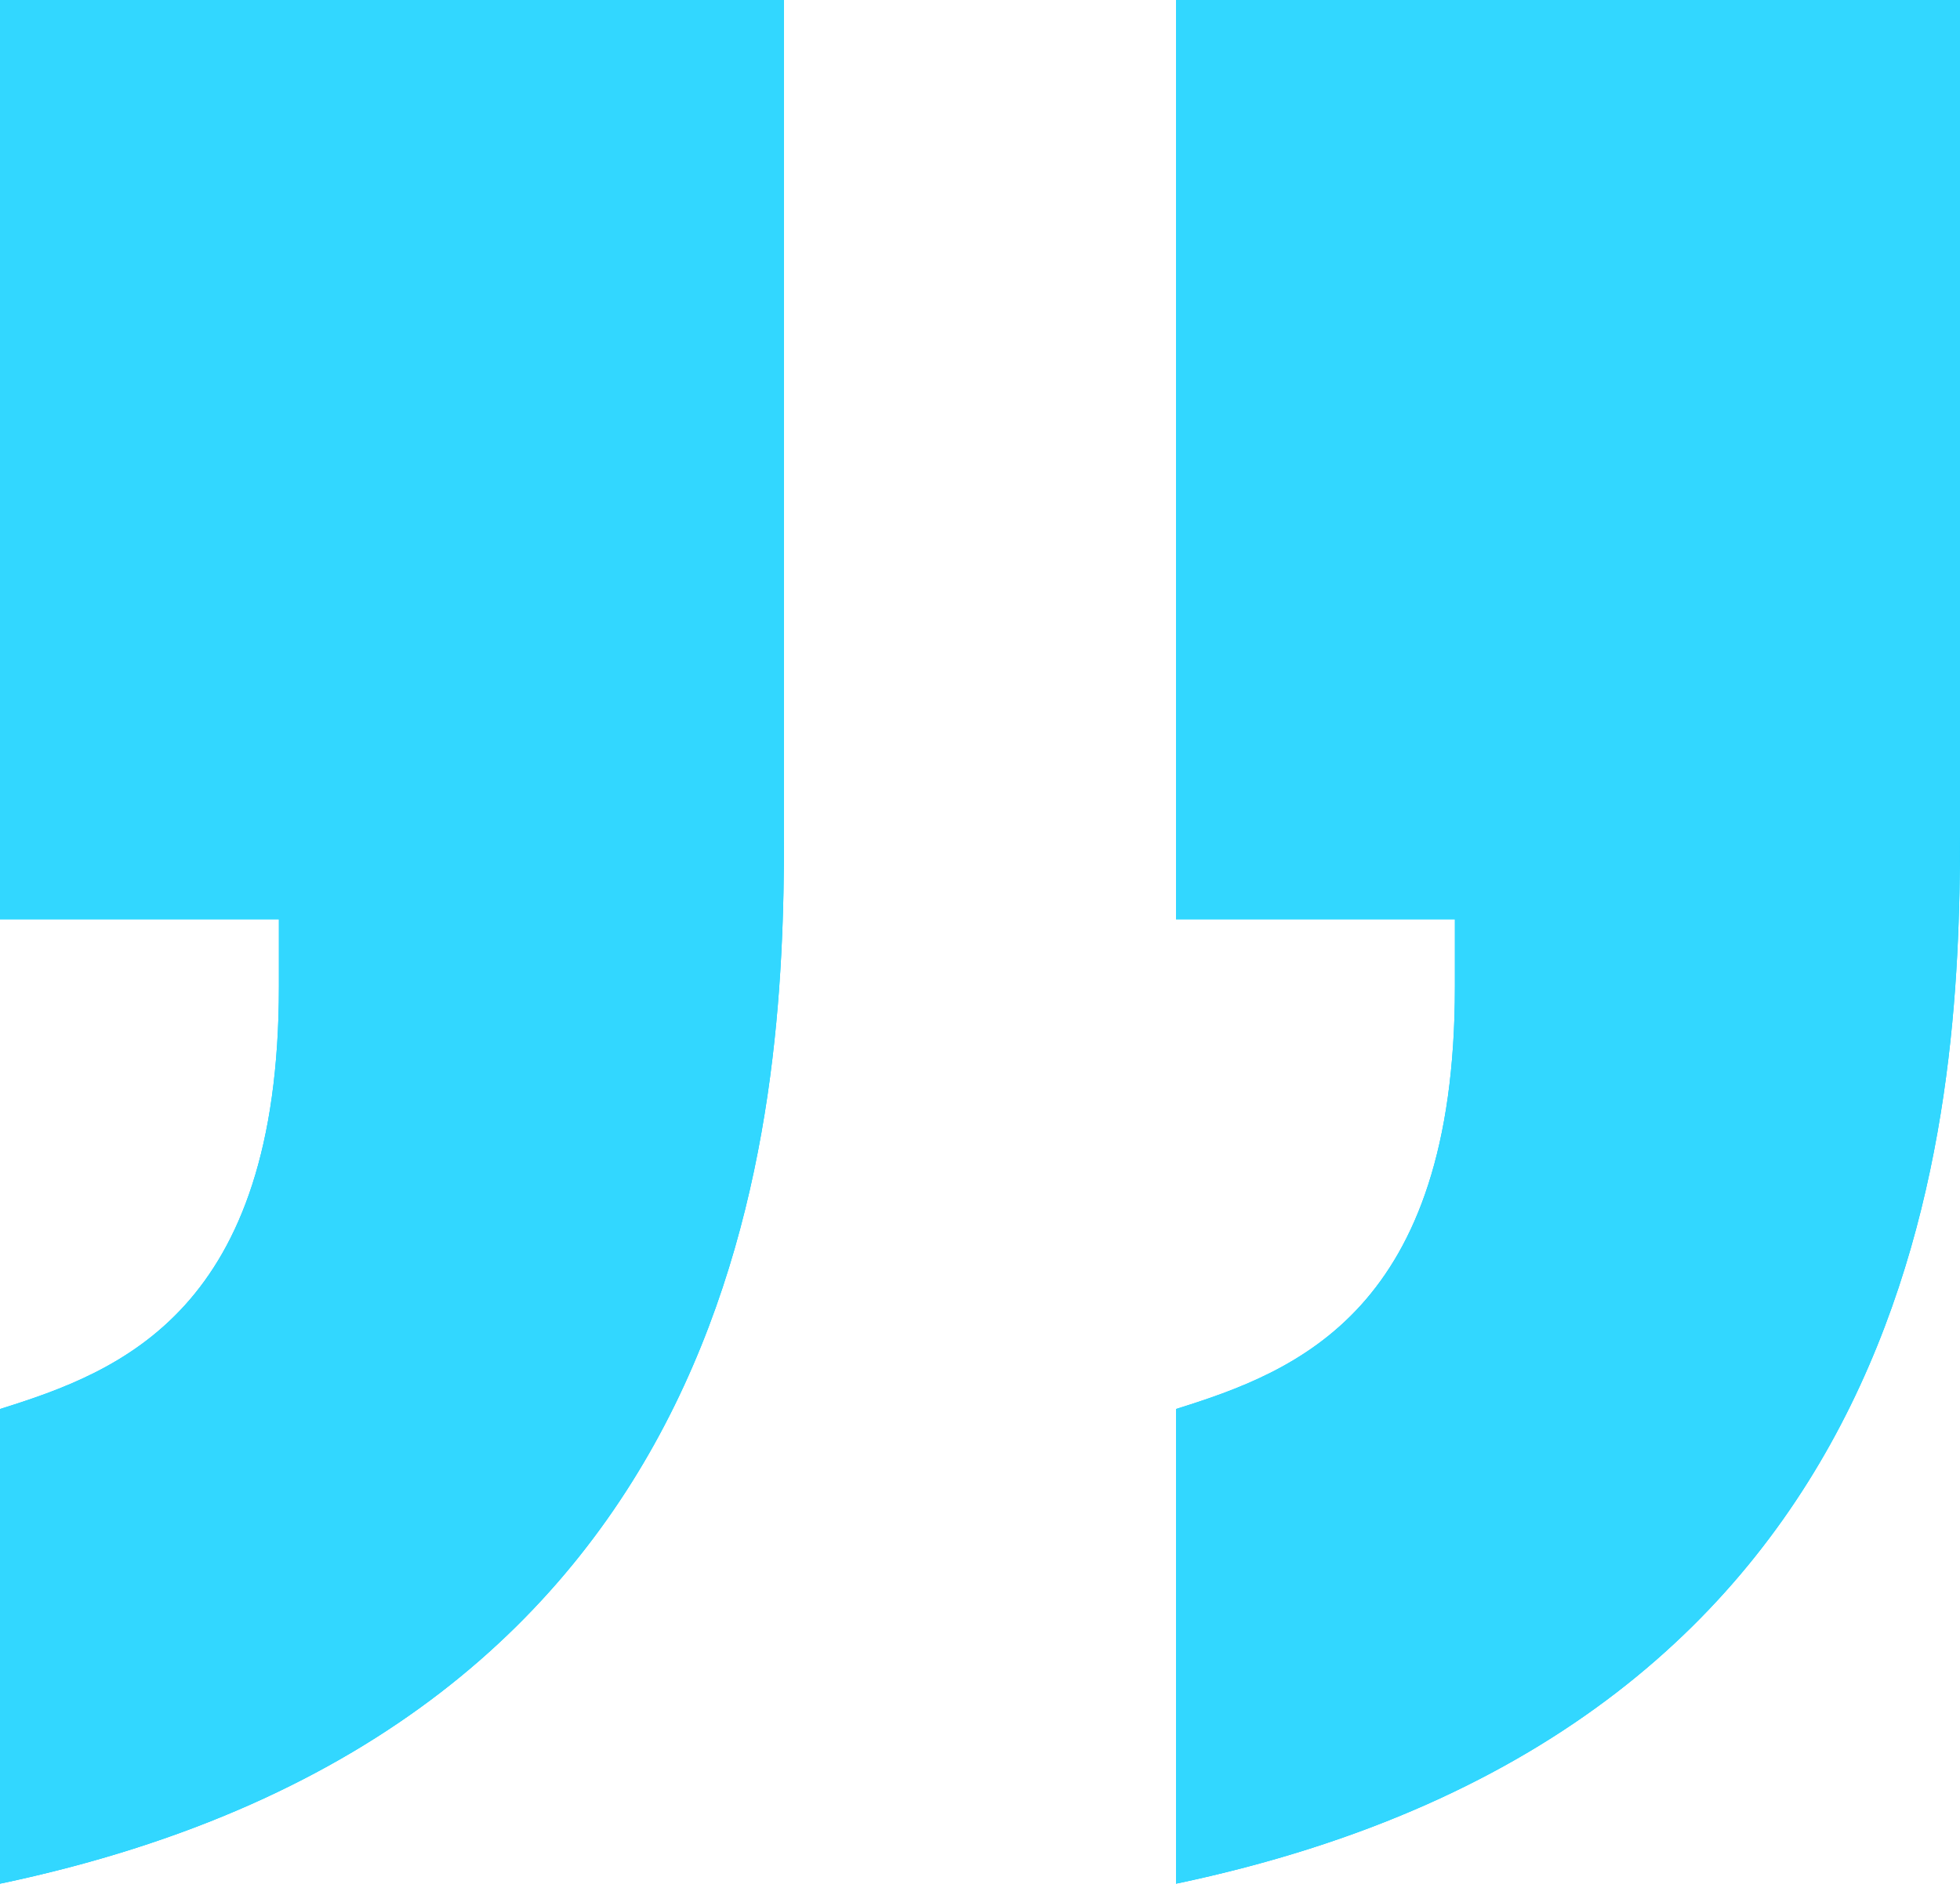 <?xml version="1.0" encoding="UTF-8"?> <svg xmlns="http://www.w3.org/2000/svg" width="60" height="58" viewBox="0 0 60 58" fill="none"> <path d="M24 -0L5.17569e-06 -0L2.71568e-06 28.139L8.538 28.139L8.538 30.215C8.538 40.133 3.692 41.978 1.40502e-06 43.131L1.34692e-07 57.662C23.077 52.819 24 34.136 24 25.602L24 -0ZM60 -0L36 -0L36 28.139L44.538 28.139L44.538 30.215C44.538 40.133 39.692 41.978 36 43.131L36 57.662C59.077 52.819 60 34.136 60 25.602L60 -0Z" fill="#01CEFF"></path> <path d="M24 -0L5.17569e-06 -0L2.71568e-06 28.139L8.538 28.139L8.538 30.215C8.538 40.133 3.692 41.978 1.40502e-06 43.131L1.34692e-07 57.662C23.077 52.819 24 34.136 24 25.602L24 -0ZM60 -0L36 -0L36 28.139L44.538 28.139L44.538 30.215C44.538 40.133 39.692 41.978 36 43.131L36 57.662C59.077 52.819 60 34.136 60 25.602L60 -0Z" fill="#32D7FF"></path> </svg> 